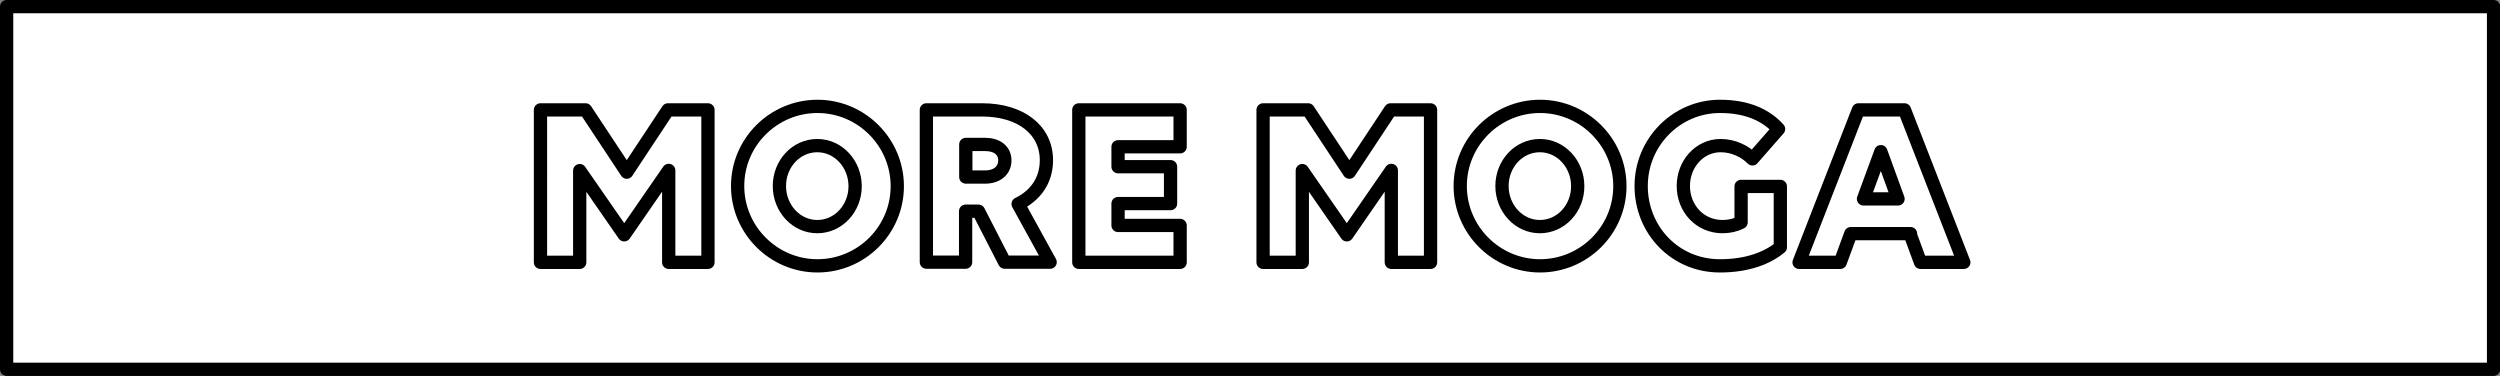 <?xml version="1.0" encoding="UTF-8"?><svg id="uuid-02f6586e-f730-4519-9a18-0a4867bb58d7" xmlns="http://www.w3.org/2000/svg" viewBox="0 0 128.08 19.26"><rect x="0" y="0" width="128.08" height="19.26" fill="#808080" stroke="none"/><defs><style>.uuid-1e4edfaa-ff6f-4db1-a892-3a08e9745e18{stroke-width:.68px;}.uuid-1e4edfaa-ff6f-4db1-a892-3a08e9745e18,.uuid-15aad36a-4b30-4933-9fe1-ef1a00681f97{fill:#fff;stroke:#000;stroke-linecap:round;stroke-linejoin:round;}.uuid-15aad36a-4b30-4933-9fe1-ef1a00681f97{stroke-width:.68px;}</style></defs><g id="uuid-265ebd51-30e7-4ae0-8091-0d1ea3563ed7"><rect class="uuid-1e4edfaa-ff6f-4db1-a892-3a08e9745e18" x=".34" y=".34" width="127.41" height="18.58"/><g><path class="uuid-15aad36a-4b30-4933-9fe1-ef1a00681f97" d="M29.7,8.74v4.7h-2.01V5.63h2.31l2.11,3.19,2.11-3.19h2.05v7.81h-2.01v-4.71l-2.28,3.3-2.28-3.29Z"/><path class="uuid-15aad36a-4b30-4933-9fe1-ef1a00681f97" d="M45.97,9.54c0,2.25-1.84,4.08-4.09,4.08s-4.09-1.84-4.09-4.09,1.84-4.08,4.09-4.08,4.09,1.84,4.09,4.09Zm-2.16,0c0-1.14-.86-2.08-1.94-2.08s-1.94,.93-1.94,2.07,.86,2.08,1.94,2.08,1.94-.93,1.94-2.07Z"/><path class="uuid-15aad36a-4b30-4933-9fe1-ef1a00681f97" d="M47.47,5.63h2.84c1.98,0,3.3,1.02,3.3,2.58,0,1.01-.54,1.8-1.45,2.24l1.64,2.98h-2.33l-1.34-2.61h-.66v2.61h-2.01V5.63Zm2.01,1.77v1.67h.99c.61,0,1.01-.34,1.01-.85s-.4-.82-1.01-.82h-.99Z"/><path class="uuid-15aad36a-4b30-4933-9fe1-ef1a00681f97" d="M55.27,5.63h5.19v1.89h-3.18v1.02h2.69v1.89h-2.69v1.12h3.18v1.89h-5.19V5.63Z"/><path class="uuid-15aad36a-4b30-4933-9fe1-ef1a00681f97" d="M66.72,8.74v4.7h-2.01V5.63h2.31l2.11,3.19,2.11-3.19h2.05v7.81h-2.01v-4.71l-2.28,3.3-2.28-3.29Z"/><path class="uuid-15aad36a-4b30-4933-9fe1-ef1a00681f97" d="M82.99,9.54c0,2.25-1.84,4.08-4.09,4.08s-4.09-1.84-4.09-4.09,1.84-4.08,4.09-4.08,4.09,1.84,4.09,4.09Zm-2.16,0c0-1.14-.86-2.08-1.94-2.08s-1.94,.93-1.94,2.07,.86,2.08,1.94,2.08,1.94-.93,1.94-2.07Z"/><path class="uuid-15aad36a-4b30-4933-9fe1-ef1a00681f97" d="M88.11,13.62c-2.3,0-4.03-1.84-4.03-4.09s1.81-4.08,4.04-4.08c1.41,0,2.37,.46,3,1.16l-1.34,1.53c-.37-.38-.97-.68-1.63-.68-1.07,0-1.91,.93-1.91,2.07s.84,2.08,2.01,2.08c.33,0,.66-.07,.95-.22v-1.84h2.01v3.12c-.66,.55-1.69,.95-3.09,.95Z"/><path class="uuid-15aad36a-4b30-4933-9fe1-ef1a00681f97" d="M97.88,11.97h-3.06l-.54,1.47h-2.11l3.04-7.81h2.36l3.04,7.81h-2.22l-.54-1.47Zm-1.52-4.2l-.89,2.42h1.77l-.88-2.42Z"/></g></g></svg>